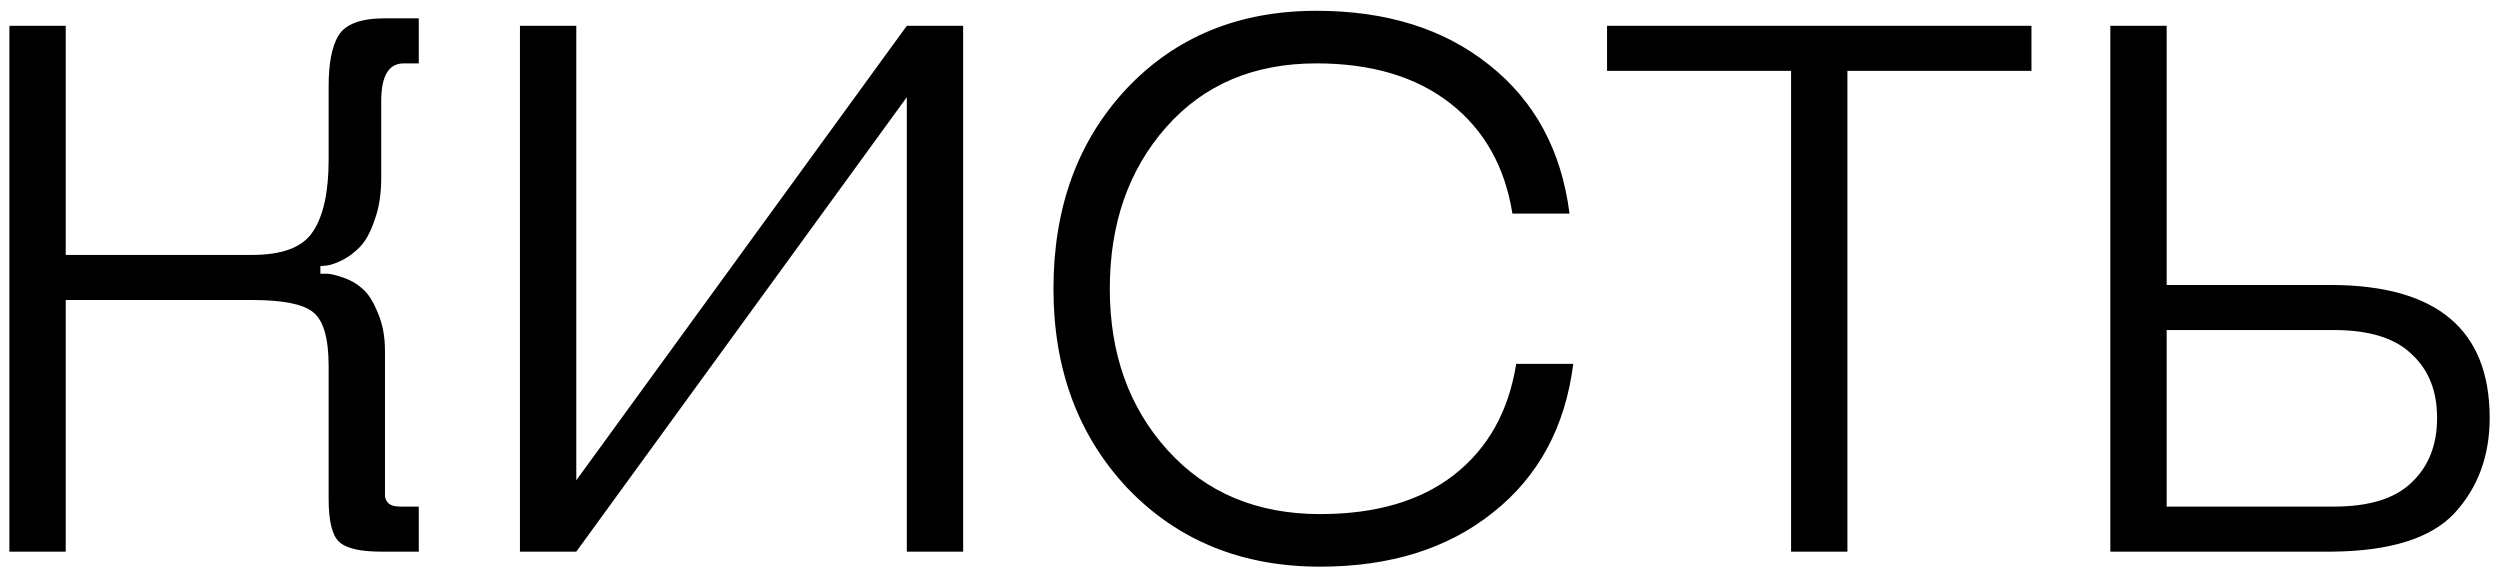 <?xml version="1.0" encoding="UTF-8"?> <svg xmlns="http://www.w3.org/2000/svg" width="213" height="49" viewBox="0 0 213 49" fill="none"><path d="M28 42.52V31.192C28 28.803 27.552 27.267 26.656 26.584C25.803 25.901 24.075 25.56 21.472 25.56H5.6V47H0.8V2.2H5.6V21.72H21.472C24.075 21.72 25.803 21.059 26.656 19.736C27.552 18.413 28 16.365 28 13.592V7.32C28 5.4 28.277 3.971 28.832 3.032C29.429 2.051 30.752 1.56 32.8 1.56H35.68V5.4H34.4C33.12 5.4 32.48 6.467 32.48 8.6V15.192C32.48 16.557 32.288 17.752 31.904 18.776C31.563 19.8 31.136 20.568 30.624 21.08C30.155 21.549 29.664 21.912 29.152 22.168C28.64 22.424 28.213 22.573 27.872 22.616L27.296 22.68V23.32C27.424 23.32 27.616 23.32 27.872 23.32C28.128 23.32 28.576 23.427 29.216 23.64C29.856 23.853 30.411 24.173 30.88 24.6C31.349 24.984 31.776 25.645 32.16 26.584C32.587 27.523 32.8 28.632 32.8 29.912V41.24C32.8 41.752 32.8 42.115 32.8 42.328C32.843 42.541 32.949 42.733 33.12 42.904C33.333 43.075 33.653 43.16 34.08 43.16H35.68V47H32.48C30.688 47 29.493 46.723 28.896 46.168C28.299 45.613 28 44.397 28 42.52ZM44.3 47V2.2H49.1V40.92L77.26 2.2H82.06V47H77.26V8.28L49.1 47H44.3ZM99.355 10.84C96.155 14.467 94.555 19.053 94.555 24.6C94.555 30.147 96.198 34.733 99.483 38.36C102.768 41.987 107.099 43.8 112.475 43.8C117.211 43.8 121.008 42.691 123.867 40.472C126.768 38.211 128.539 35.053 129.179 31H134.043C133.36 36.376 131.078 40.6 127.195 43.672C123.355 46.744 118.448 48.28 112.475 48.28C105.819 48.28 100.358 46.061 96.091 41.624C91.867 37.144 89.755 31.469 89.755 24.6C89.755 17.688 91.824 12.013 95.963 7.576C100.144 3.139 105.542 0.92 112.155 0.92C118.128 0.92 123.035 2.456 126.875 5.528C130.758 8.6 133.04 12.824 133.723 18.2H128.859C128.219 14.189 126.448 11.053 123.547 8.792C120.646 6.531 116.848 5.4 112.155 5.4C106.822 5.4 102.555 7.213 99.355 10.84ZM173.08 2.2V6.04H157.4V47H152.6V6.04H136.92V2.2H173.08ZM179.8 47V2.2H184.6V24.28H198.68C207.64 24.323 212.12 28.099 212.12 35.608C212.12 38.851 211.117 41.56 209.112 43.736C207.107 45.869 203.629 46.957 198.68 47H179.8ZM184.6 28.12V43.16H198.872C201.859 43.16 204.056 42.477 205.464 41.112C206.915 39.747 207.64 37.912 207.64 35.608C207.64 33.304 206.915 31.491 205.464 30.168C204.056 28.803 201.859 28.12 198.872 28.12H184.6Z" fill="black"></path></svg> 